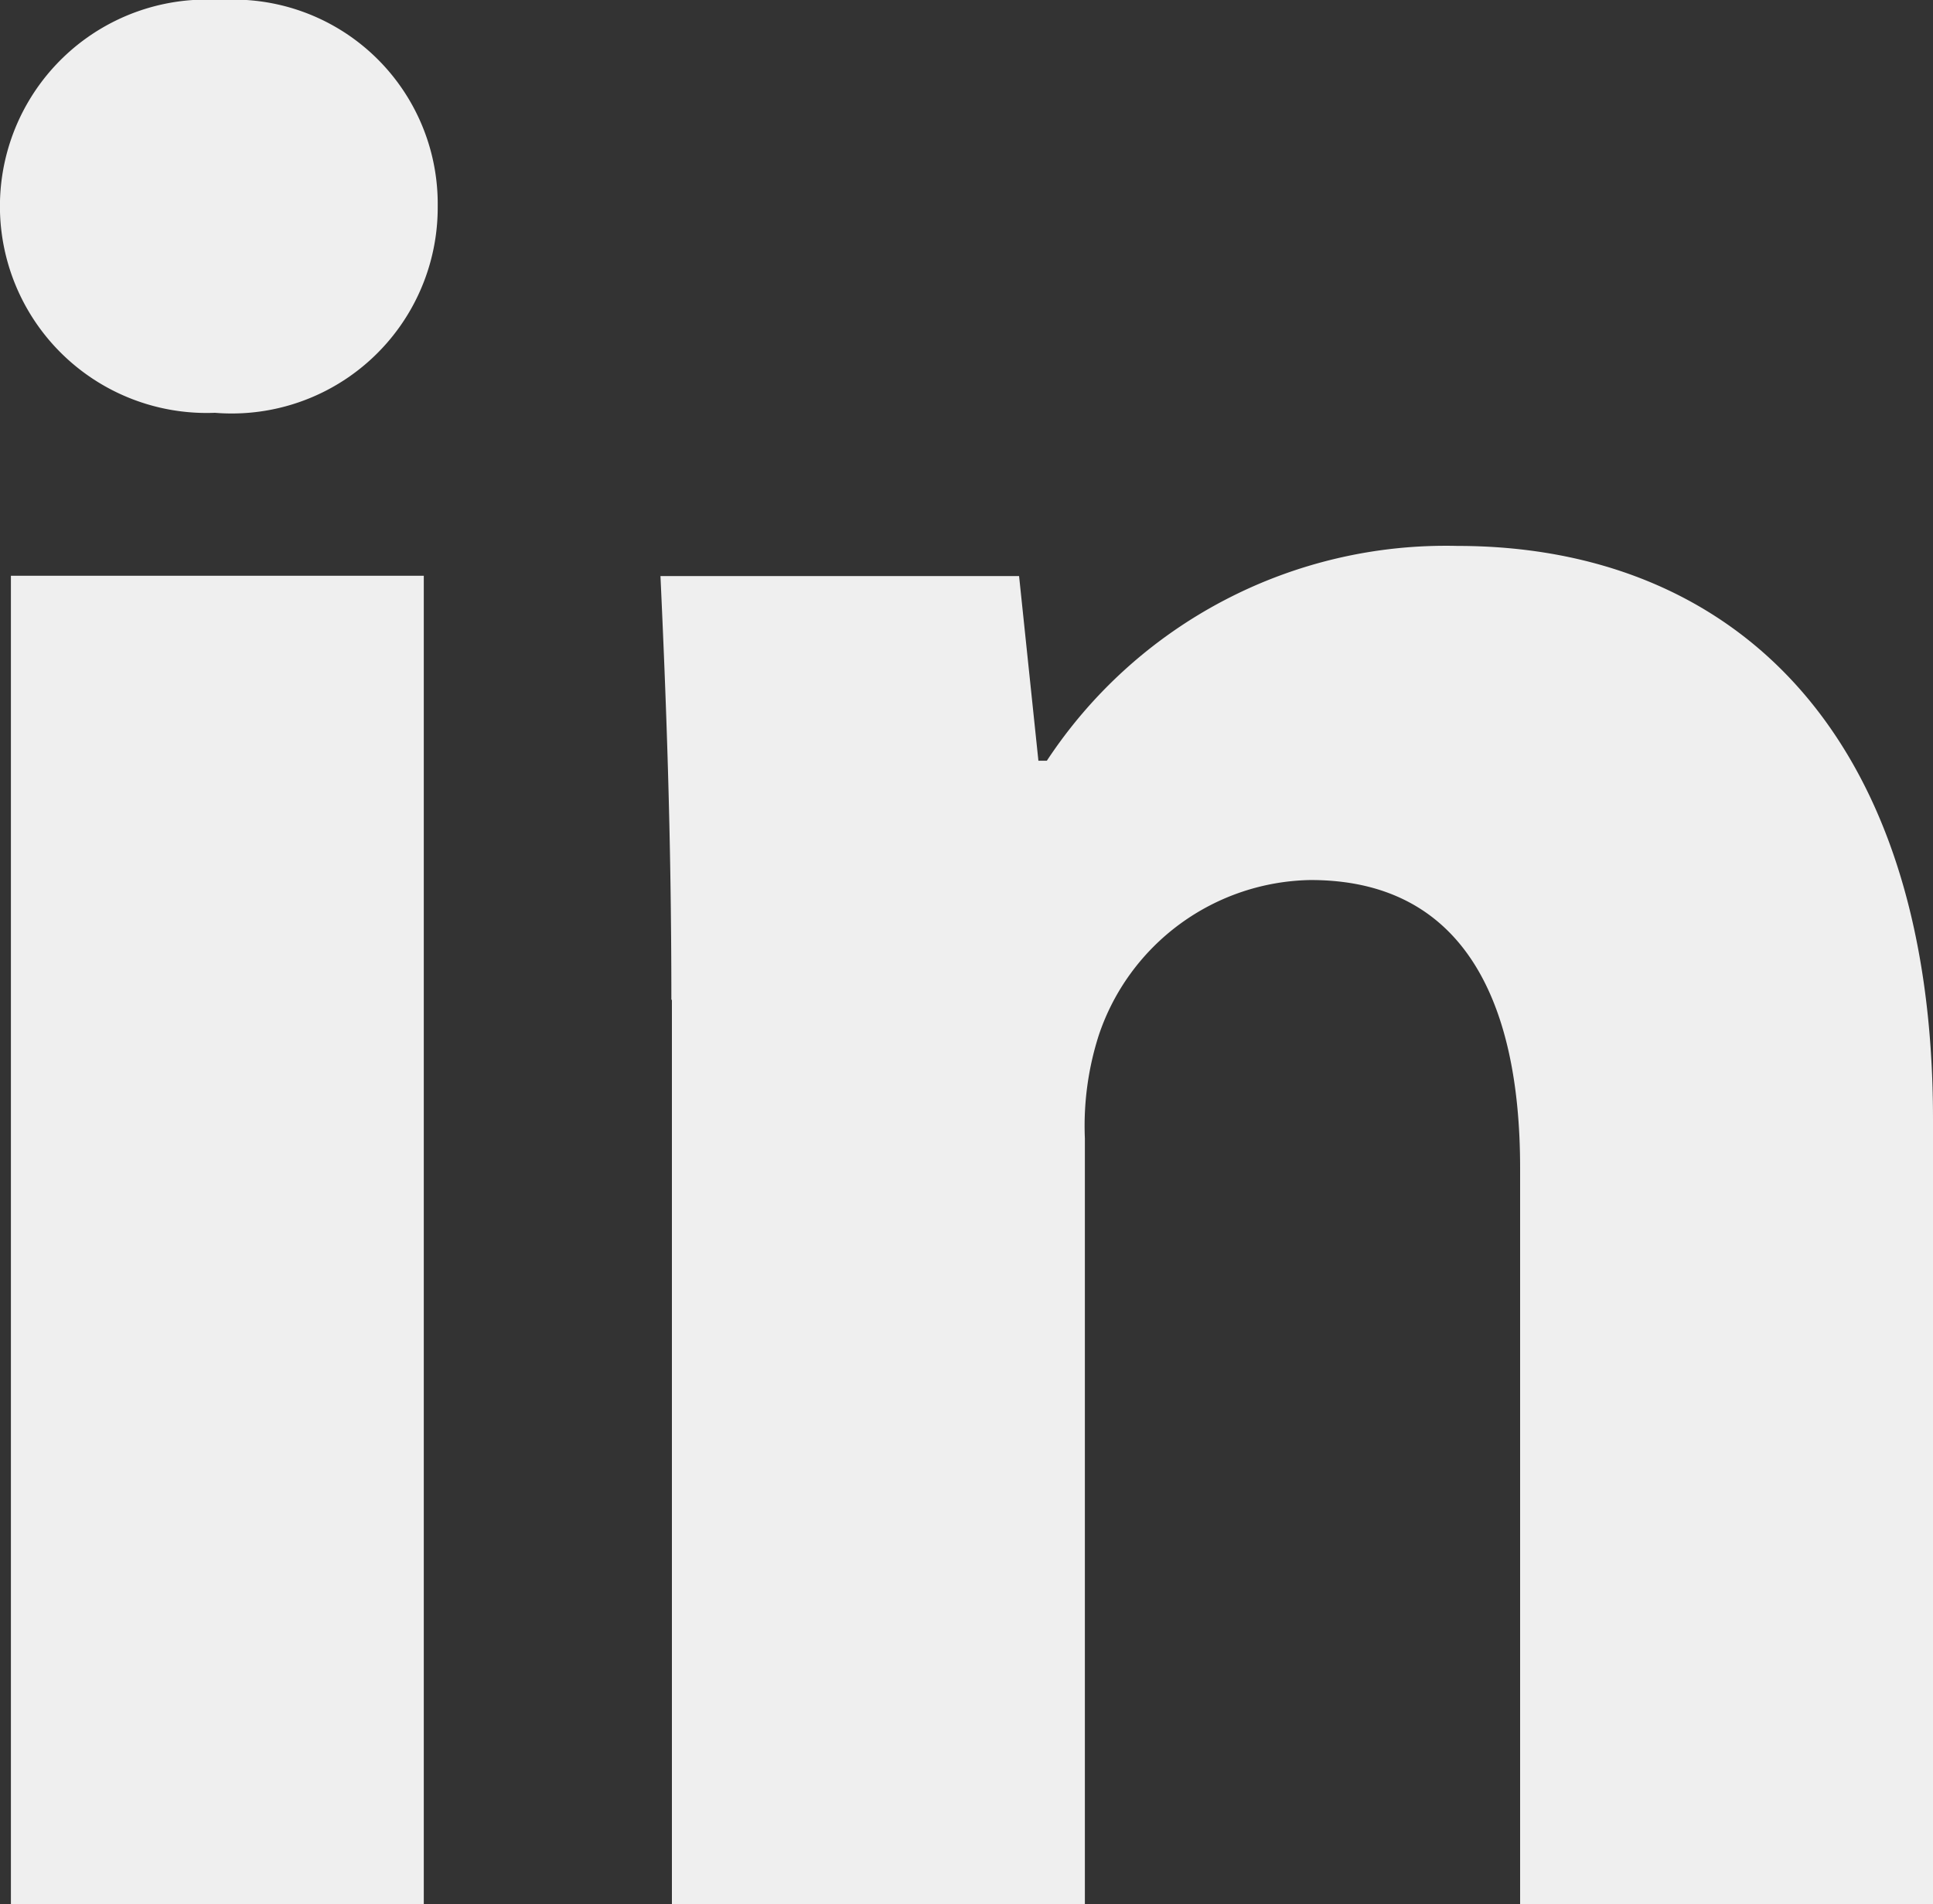 <?xml version="1.0" encoding="UTF-8"?>
<svg xmlns="http://www.w3.org/2000/svg" id="Layer_1" width="25" height="24.633" viewBox="0 0 25 24.633">
  <rect x="0" y="0" width="25" height="24.633" fill="#333333" stroke="none"/>
  <path id="Path_356" data-name="Path 356" d="M11.031,8.27A2.664,2.664,0,0,1,8.15,10.94,2.674,2.674,0,1,1,8.22,5.6,2.643,2.643,0,0,1,11.031,8.27ZM5.511,30.233V13.048h5.34V30.233Zm8.542-11.7c0-2.147-.07-3.935-.141-5.481h4.638l.25,2.389h.109a6.18,6.18,0,0,1,5.309-2.779c3.513,0,6.152,2.358,6.152,7.417V30.233H25.03V20.708c0-2.217-.773-3.724-2.709-3.724a2.94,2.94,0,0,0-2.74,2.007,3.841,3.841,0,0,0-.18,1.335v9.908H14.06v-11.7Z" transform="translate(-5.37 -5.6)" fill="#efefef"></path>
</svg>
